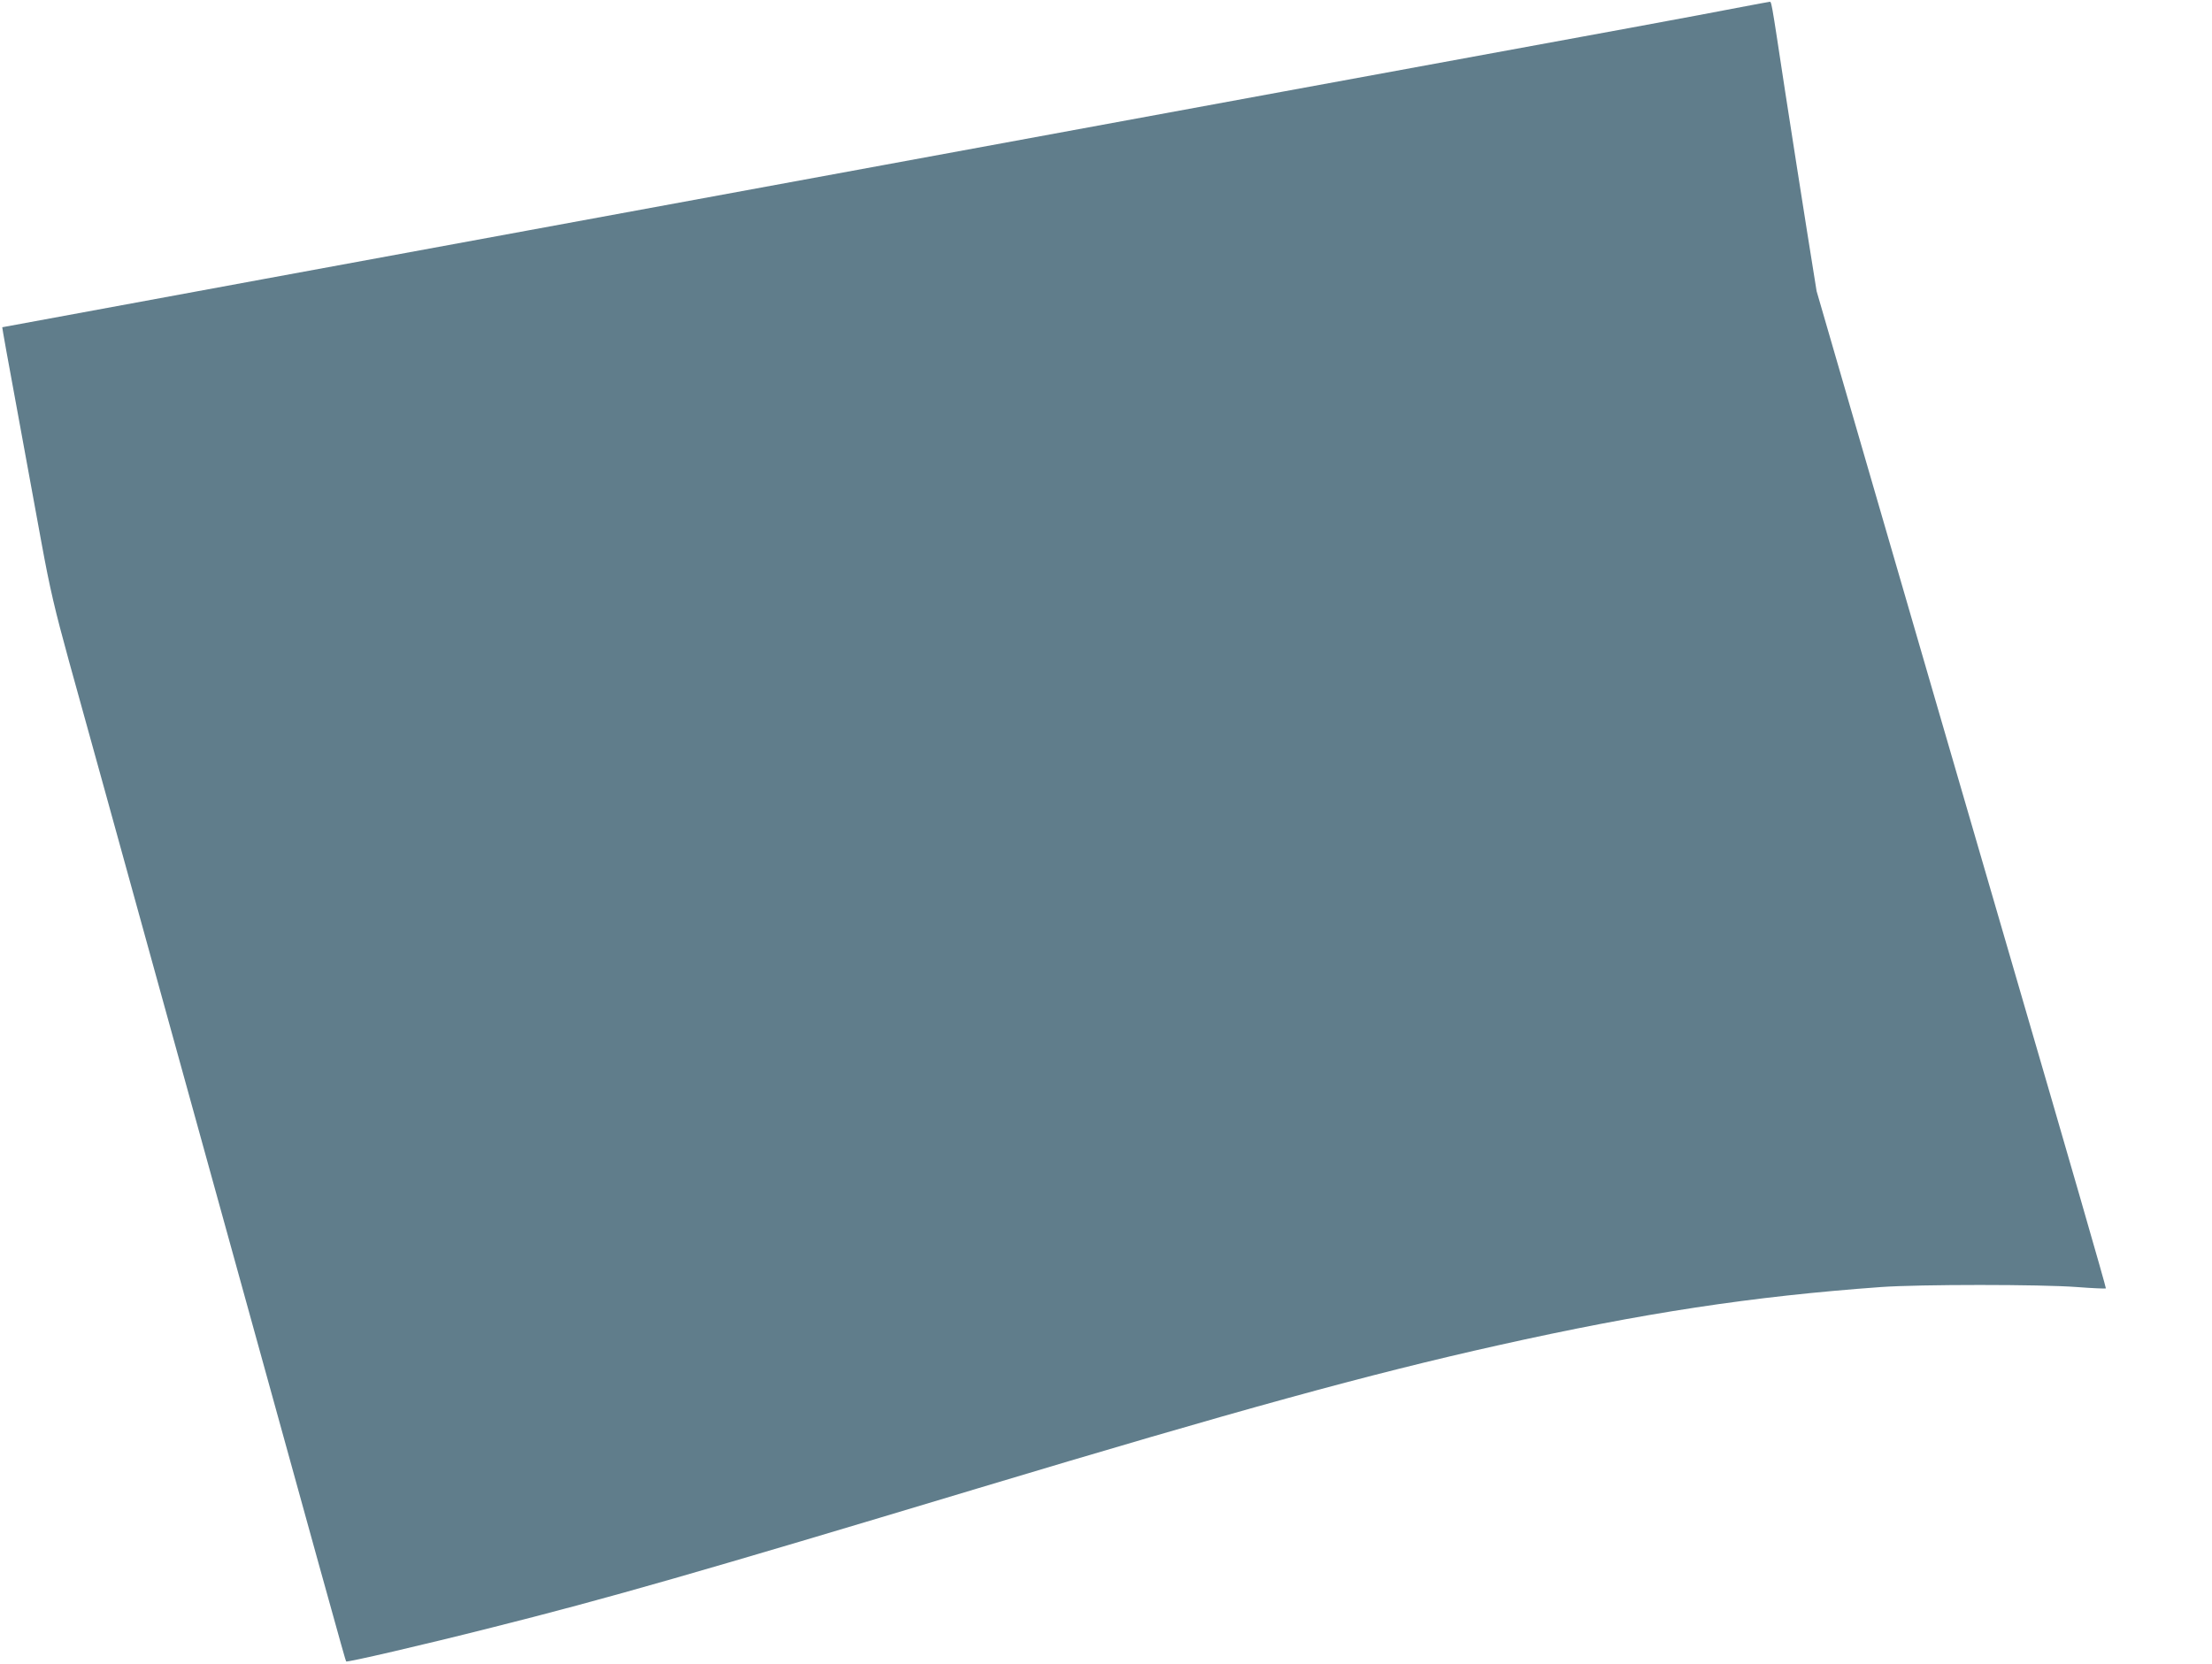 <?xml version="1.0" standalone="no"?>
<!DOCTYPE svg PUBLIC "-//W3C//DTD SVG 20010904//EN"
 "http://www.w3.org/TR/2001/REC-SVG-20010904/DTD/svg10.dtd">
<svg version="1.0" xmlns="http://www.w3.org/2000/svg"
 width="1280pt" height="963pt" viewBox="0 0 1280 963"
 preserveAspectRatio="xMidYMid meet">
<g transform="translate(0,963) scale(0.1,-0.1)"
fill="#607d8b" stroke="none">
<path d="M10075 9589 c-82 -16 -368 -70 -635 -119 -805 -148 -1561 -287 -2010
-369 -5861 -1078 -7415 -1364 -7417 -1365 -1 -1 36 -209 83 -461 46 -253 111
-607 144 -786 49 -268 78 -390 159 -685 55 -198 319 -1151 586 -2119 933
-3374 1014 -3668 1018 -3671 6 -6 439 94 842 196 673 169 1202 321 2810 805
1504 452 2266 662 3015 829 837 187 1467 283 2215 337 223 16 923 16 1133 0
90 -7 166 -10 168 -8 3 2 -227 798 -510 1768 -283 970 -660 2268 -839 2884
l-325 1120 -56 350 c-31 193 -87 555 -126 805 -85 558 -78 520 -93 519 -7 -1
-79 -14 -162 -30z"/>
</g>
</svg>
